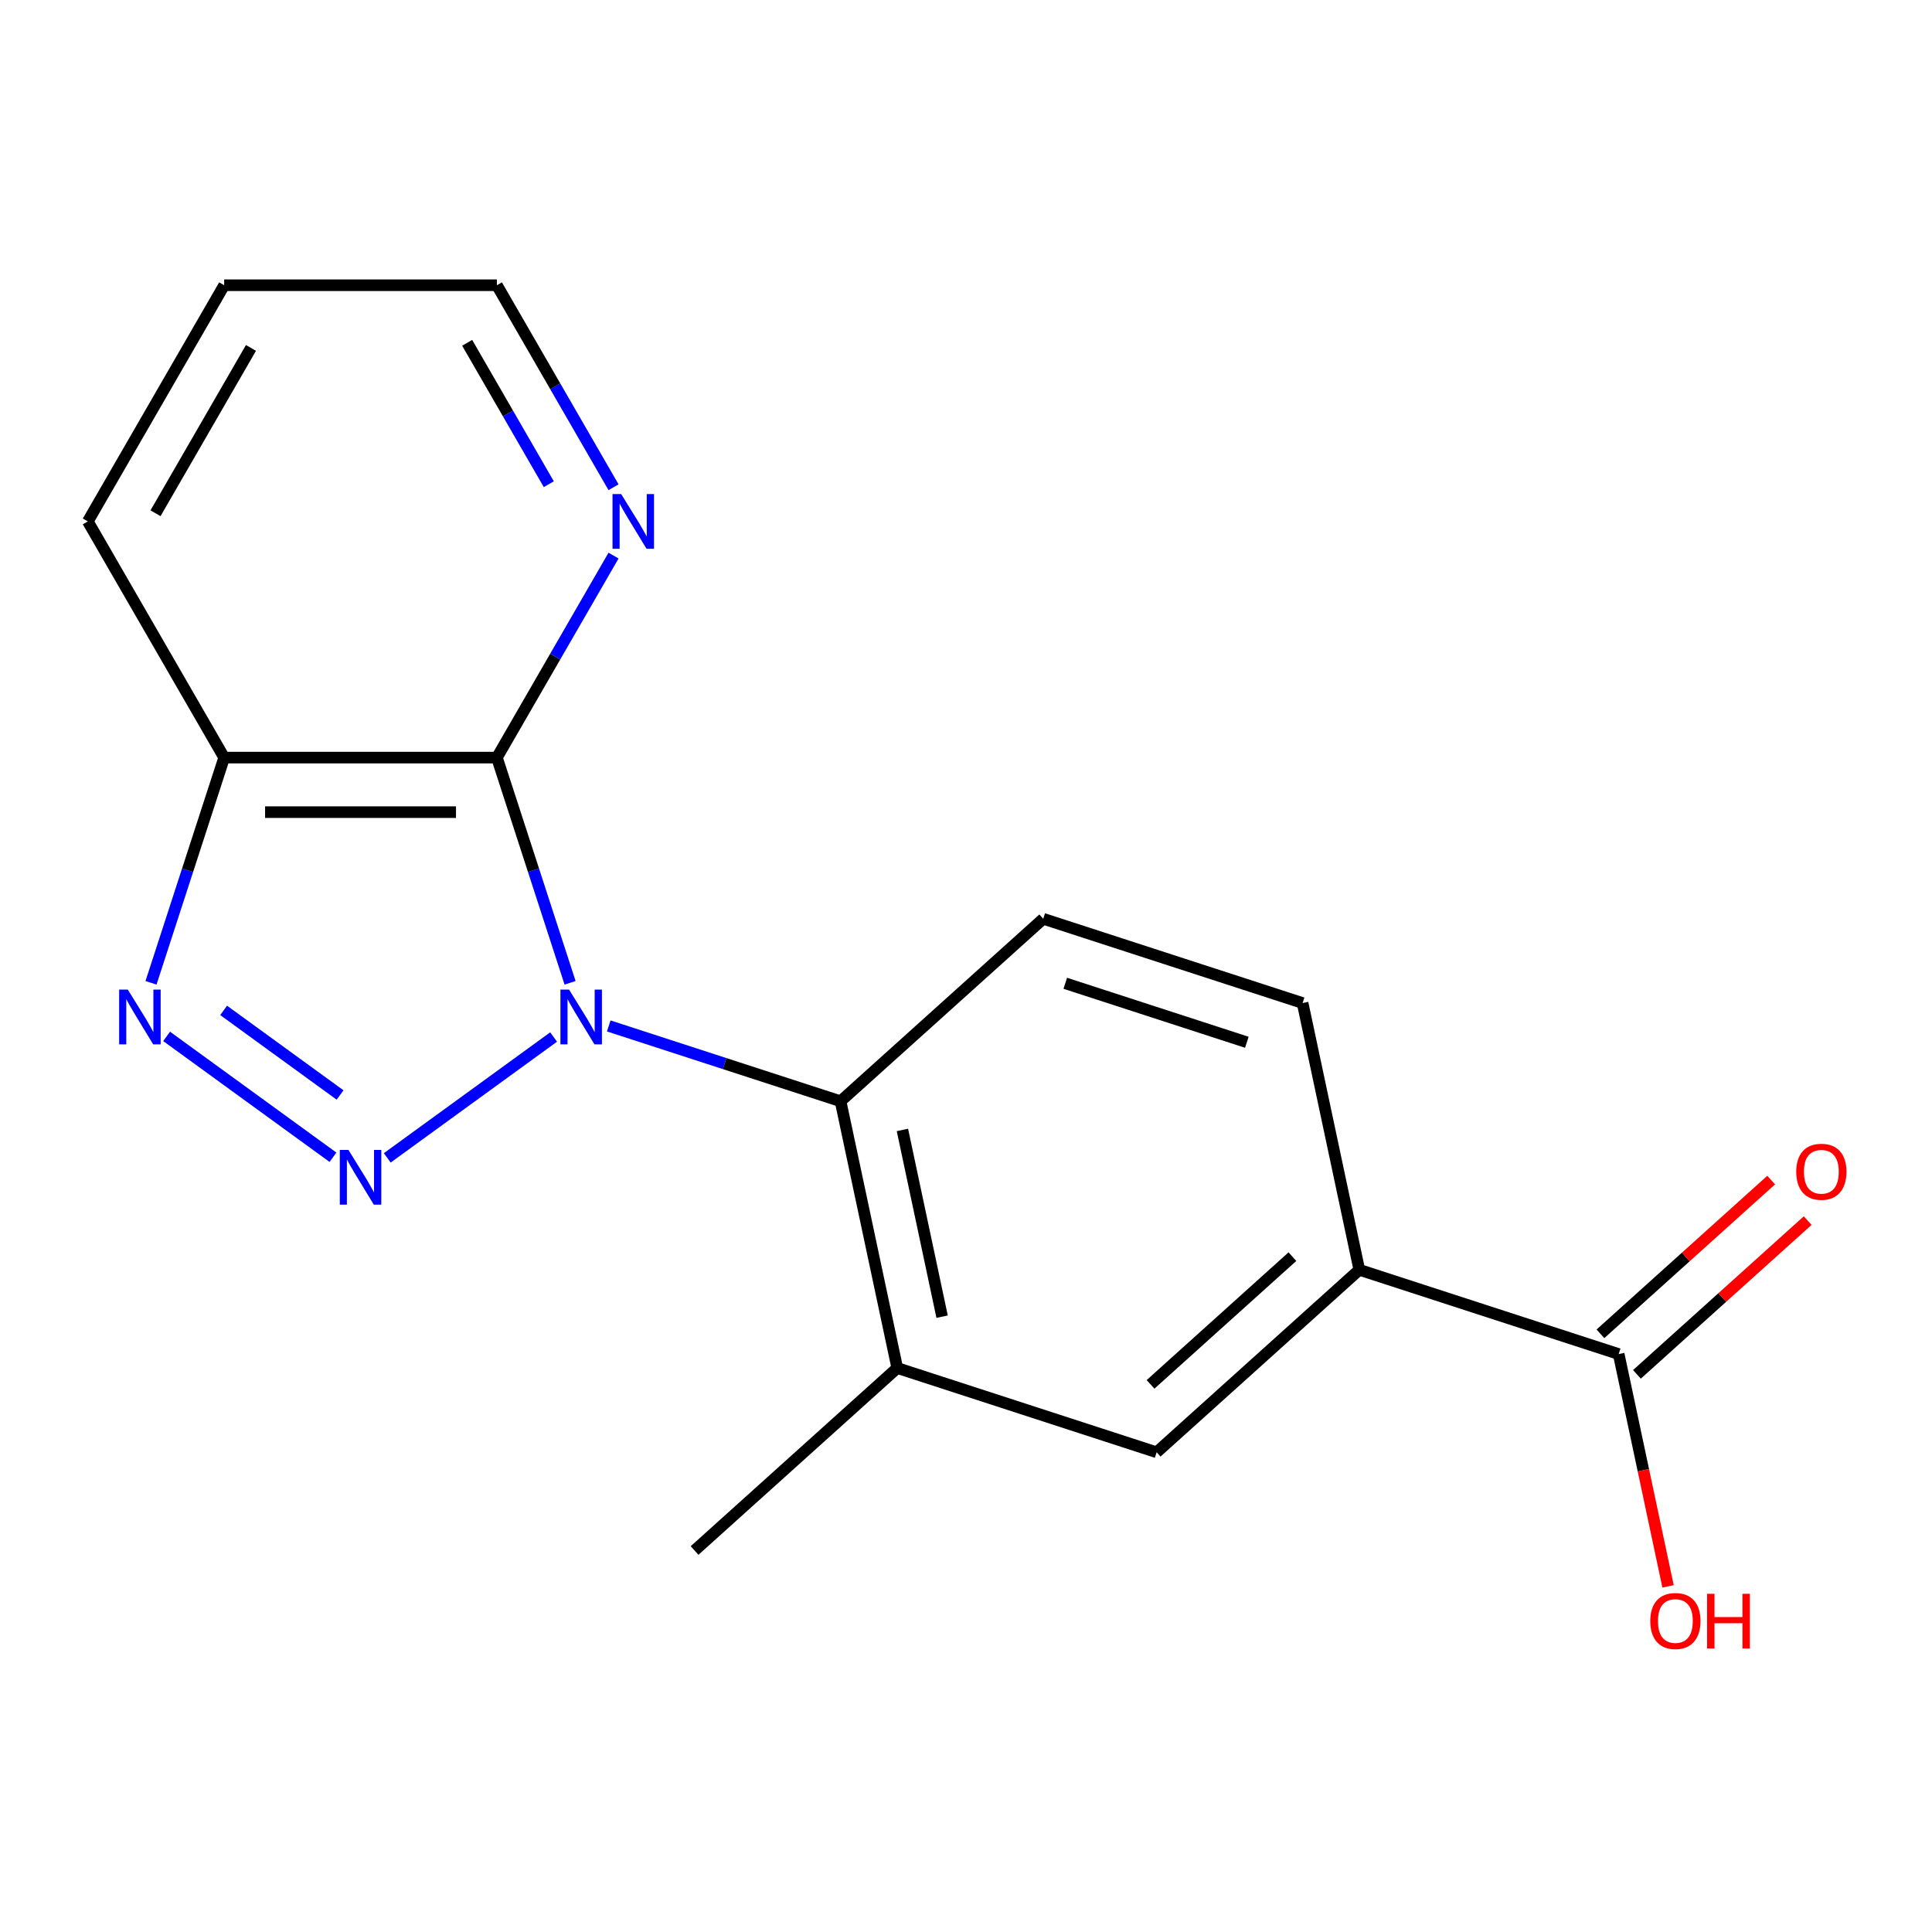 <?xml version='1.0' encoding='iso-8859-1'?>
<svg version='1.1' baseProfile='full'
              xmlns='http://www.w3.org/2000/svg'
                      xmlns:rdkit='http://www.rdkit.org/xml'
                      xmlns:xlink='http://www.w3.org/1999/xlink'
                  xml:space='preserve'
width='1000px' height='1000px' viewBox='0 0 1000 1000'>
<!-- END OF HEADER -->
<rect style='opacity:1.0;fill:#FFFFFF;stroke:none' width='1000' height='1000' x='0' y='0'> </rect>
<path class='bond-0' d='M 286.548,536.754 L 200.444,599.312' style='fill:none;fill-rule:evenodd;stroke:#0000FF;stroke-width:6px;stroke-linecap:butt;stroke-linejoin:miter;stroke-opacity:1' />
<path class='bond-1' d='M 295.07,508.698 L 276.133,450.416' style='fill:none;fill-rule:evenodd;stroke:#0000FF;stroke-width:6px;stroke-linecap:butt;stroke-linejoin:miter;stroke-opacity:1' />
<path class='bond-1' d='M 276.133,450.416 L 257.196,392.134' style='fill:none;fill-rule:evenodd;stroke:#000000;stroke-width:6px;stroke-linecap:butt;stroke-linejoin:miter;stroke-opacity:1' />
<path class='bond-3' d='M 315.086,531.023 L 375.078,550.515' style='fill:none;fill-rule:evenodd;stroke:#0000FF;stroke-width:6px;stroke-linecap:butt;stroke-linejoin:miter;stroke-opacity:1' />
<path class='bond-3' d='M 375.078,550.515 L 435.07,570.008' style='fill:none;fill-rule:evenodd;stroke:#000000;stroke-width:6px;stroke-linecap:butt;stroke-linejoin:miter;stroke-opacity:1' />
<path class='bond-2' d='M 172.347,598.992 L 86.242,536.433' style='fill:none;fill-rule:evenodd;stroke:#0000FF;stroke-width:6px;stroke-linecap:butt;stroke-linejoin:miter;stroke-opacity:1' />
<path class='bond-2' d='M 176.025,566.768 L 115.752,522.977' style='fill:none;fill-rule:evenodd;stroke:#0000FF;stroke-width:6px;stroke-linecap:butt;stroke-linejoin:miter;stroke-opacity:1' />
<path class='bond-4' d='M 257.196,392.134 L 116.035,392.134' style='fill:none;fill-rule:evenodd;stroke:#000000;stroke-width:6px;stroke-linecap:butt;stroke-linejoin:miter;stroke-opacity:1' />
<path class='bond-4' d='M 236.022,420.367 L 137.209,420.367' style='fill:none;fill-rule:evenodd;stroke:#000000;stroke-width:6px;stroke-linecap:butt;stroke-linejoin:miter;stroke-opacity:1' />
<path class='bond-8' d='M 257.196,392.134 L 287.38,339.854' style='fill:none;fill-rule:evenodd;stroke:#000000;stroke-width:6px;stroke-linecap:butt;stroke-linejoin:miter;stroke-opacity:1' />
<path class='bond-8' d='M 287.38,339.854 L 317.564,287.574' style='fill:none;fill-rule:evenodd;stroke:#0000FF;stroke-width:6px;stroke-linecap:butt;stroke-linejoin:miter;stroke-opacity:1' />
<path class='bond-18' d='M 78.161,508.698 L 97.098,450.416' style='fill:none;fill-rule:evenodd;stroke:#0000FF;stroke-width:6px;stroke-linecap:butt;stroke-linejoin:miter;stroke-opacity:1' />
<path class='bond-18' d='M 97.098,450.416 L 116.035,392.134' style='fill:none;fill-rule:evenodd;stroke:#000000;stroke-width:6px;stroke-linecap:butt;stroke-linejoin:miter;stroke-opacity:1' />
<path class='bond-5' d='M 435.07,570.008 L 464.419,708.084' style='fill:none;fill-rule:evenodd;stroke:#000000;stroke-width:6px;stroke-linecap:butt;stroke-linejoin:miter;stroke-opacity:1' />
<path class='bond-5' d='M 467.087,584.849 L 487.632,681.503' style='fill:none;fill-rule:evenodd;stroke:#000000;stroke-width:6px;stroke-linecap:butt;stroke-linejoin:miter;stroke-opacity:1' />
<path class='bond-10' d='M 435.07,570.008 L 539.973,475.553' style='fill:none;fill-rule:evenodd;stroke:#000000;stroke-width:6px;stroke-linecap:butt;stroke-linejoin:miter;stroke-opacity:1' />
<path class='bond-14' d='M 116.035,392.134 L 45.455,269.885' style='fill:none;fill-rule:evenodd;stroke:#000000;stroke-width:6px;stroke-linecap:butt;stroke-linejoin:miter;stroke-opacity:1' />
<path class='bond-9' d='M 464.419,708.084 L 598.671,751.705' style='fill:none;fill-rule:evenodd;stroke:#000000;stroke-width:6px;stroke-linecap:butt;stroke-linejoin:miter;stroke-opacity:1' />
<path class='bond-15' d='M 464.419,708.084 L 359.515,802.539' style='fill:none;fill-rule:evenodd;stroke:#000000;stroke-width:6px;stroke-linecap:butt;stroke-linejoin:miter;stroke-opacity:1' />
<path class='bond-6' d='M 837.826,700.871 L 703.574,657.25' style='fill:none;fill-rule:evenodd;stroke:#000000;stroke-width:6px;stroke-linecap:butt;stroke-linejoin:miter;stroke-opacity:1' />
<path class='bond-12' d='M 847.272,711.362 L 891.459,671.575' style='fill:none;fill-rule:evenodd;stroke:#000000;stroke-width:6px;stroke-linecap:butt;stroke-linejoin:miter;stroke-opacity:1' />
<path class='bond-12' d='M 891.459,671.575 L 935.646,631.789' style='fill:none;fill-rule:evenodd;stroke:#FF0000;stroke-width:6px;stroke-linecap:butt;stroke-linejoin:miter;stroke-opacity:1' />
<path class='bond-12' d='M 828.381,690.381 L 872.568,650.595' style='fill:none;fill-rule:evenodd;stroke:#000000;stroke-width:6px;stroke-linecap:butt;stroke-linejoin:miter;stroke-opacity:1' />
<path class='bond-12' d='M 872.568,650.595 L 916.755,610.809' style='fill:none;fill-rule:evenodd;stroke:#FF0000;stroke-width:6px;stroke-linecap:butt;stroke-linejoin:miter;stroke-opacity:1' />
<path class='bond-13' d='M 837.826,700.871 L 850.604,760.985' style='fill:none;fill-rule:evenodd;stroke:#000000;stroke-width:6px;stroke-linecap:butt;stroke-linejoin:miter;stroke-opacity:1' />
<path class='bond-13' d='M 850.604,760.985 L 863.381,821.099' style='fill:none;fill-rule:evenodd;stroke:#FF0000;stroke-width:6px;stroke-linecap:butt;stroke-linejoin:miter;stroke-opacity:1' />
<path class='bond-7' d='M 703.574,657.25 L 674.225,519.174' style='fill:none;fill-rule:evenodd;stroke:#000000;stroke-width:6px;stroke-linecap:butt;stroke-linejoin:miter;stroke-opacity:1' />
<path class='bond-19' d='M 703.574,657.25 L 598.671,751.705' style='fill:none;fill-rule:evenodd;stroke:#000000;stroke-width:6px;stroke-linecap:butt;stroke-linejoin:miter;stroke-opacity:1' />
<path class='bond-19' d='M 668.947,650.438 L 595.515,716.557' style='fill:none;fill-rule:evenodd;stroke:#000000;stroke-width:6px;stroke-linecap:butt;stroke-linejoin:miter;stroke-opacity:1' />
<path class='bond-16' d='M 317.564,252.196 L 287.38,199.916' style='fill:none;fill-rule:evenodd;stroke:#0000FF;stroke-width:6px;stroke-linecap:butt;stroke-linejoin:miter;stroke-opacity:1' />
<path class='bond-16' d='M 287.38,199.916 L 257.196,147.636' style='fill:none;fill-rule:evenodd;stroke:#000000;stroke-width:6px;stroke-linecap:butt;stroke-linejoin:miter;stroke-opacity:1' />
<path class='bond-16' d='M 284.059,250.628 L 262.93,214.032' style='fill:none;fill-rule:evenodd;stroke:#0000FF;stroke-width:6px;stroke-linecap:butt;stroke-linejoin:miter;stroke-opacity:1' />
<path class='bond-16' d='M 262.93,214.032 L 241.802,177.436' style='fill:none;fill-rule:evenodd;stroke:#000000;stroke-width:6px;stroke-linecap:butt;stroke-linejoin:miter;stroke-opacity:1' />
<path class='bond-11' d='M 539.973,475.553 L 674.225,519.174' style='fill:none;fill-rule:evenodd;stroke:#000000;stroke-width:6px;stroke-linecap:butt;stroke-linejoin:miter;stroke-opacity:1' />
<path class='bond-11' d='M 551.386,508.946 L 645.363,539.481' style='fill:none;fill-rule:evenodd;stroke:#000000;stroke-width:6px;stroke-linecap:butt;stroke-linejoin:miter;stroke-opacity:1' />
<path class='bond-20' d='M 45.455,269.885 L 116.035,147.636' style='fill:none;fill-rule:evenodd;stroke:#000000;stroke-width:6px;stroke-linecap:butt;stroke-linejoin:miter;stroke-opacity:1' />
<path class='bond-20' d='M 80.491,265.664 L 129.898,180.09' style='fill:none;fill-rule:evenodd;stroke:#000000;stroke-width:6px;stroke-linecap:butt;stroke-linejoin:miter;stroke-opacity:1' />
<path class='bond-17' d='M 257.196,147.636 L 116.035,147.636' style='fill:none;fill-rule:evenodd;stroke:#000000;stroke-width:6px;stroke-linecap:butt;stroke-linejoin:miter;stroke-opacity:1' />
<path  class='atom-0' d='M 294.557 512.227
L 303.837 527.227
Q 304.757 528.707, 306.237 531.387
Q 307.717 534.067, 307.797 534.227
L 307.797 512.227
L 311.557 512.227
L 311.557 540.547
L 307.677 540.547
L 297.717 524.147
Q 296.557 522.227, 295.317 520.027
Q 294.117 517.827, 293.757 517.147
L 293.757 540.547
L 290.077 540.547
L 290.077 512.227
L 294.557 512.227
' fill='#0000FF'/>
<path  class='atom-1' d='M 180.356 595.199
L 189.636 610.199
Q 190.556 611.679, 192.036 614.359
Q 193.516 617.039, 193.596 617.199
L 193.596 595.199
L 197.356 595.199
L 197.356 623.519
L 193.476 623.519
L 183.516 607.119
Q 182.356 605.199, 181.116 602.999
Q 179.916 600.799, 179.556 600.119
L 179.556 623.519
L 175.876 623.519
L 175.876 595.199
L 180.356 595.199
' fill='#0000FF'/>
<path  class='atom-3' d='M 66.154 512.227
L 75.434 527.227
Q 76.354 528.707, 77.834 531.387
Q 79.314 534.067, 79.394 534.227
L 79.394 512.227
L 83.154 512.227
L 83.154 540.547
L 79.274 540.547
L 69.314 524.147
Q 68.154 522.227, 66.914 520.027
Q 65.714 517.827, 65.354 517.147
L 65.354 540.547
L 61.674 540.547
L 61.674 512.227
L 66.154 512.227
' fill='#0000FF'/>
<path  class='atom-9' d='M 321.517 255.725
L 330.797 270.725
Q 331.717 272.205, 333.197 274.885
Q 334.677 277.565, 334.757 277.725
L 334.757 255.725
L 338.517 255.725
L 338.517 284.045
L 334.637 284.045
L 324.677 267.645
Q 323.517 265.725, 322.277 263.525
Q 321.077 261.325, 320.717 260.645
L 320.717 284.045
L 317.037 284.045
L 317.037 255.725
L 321.517 255.725
' fill='#0000FF'/>
<path  class='atom-13' d='M 929.729 606.496
Q 929.729 599.696, 933.089 595.896
Q 936.449 592.096, 942.729 592.096
Q 949.009 592.096, 952.369 595.896
Q 955.729 599.696, 955.729 606.496
Q 955.729 613.376, 952.329 617.296
Q 948.929 621.176, 942.729 621.176
Q 936.489 621.176, 933.089 617.296
Q 929.729 613.416, 929.729 606.496
M 942.729 617.976
Q 947.049 617.976, 949.369 615.096
Q 951.729 612.176, 951.729 606.496
Q 951.729 600.936, 949.369 598.136
Q 947.049 595.296, 942.729 595.296
Q 938.409 595.296, 936.049 598.096
Q 933.729 600.896, 933.729 606.496
Q 933.729 612.216, 936.049 615.096
Q 938.409 617.976, 942.729 617.976
' fill='#FF0000'/>
<path  class='atom-14' d='M 854.175 839.028
Q 854.175 832.228, 857.535 828.428
Q 860.895 824.628, 867.175 824.628
Q 873.455 824.628, 876.815 828.428
Q 880.175 832.228, 880.175 839.028
Q 880.175 845.908, 876.775 849.828
Q 873.375 853.708, 867.175 853.708
Q 860.935 853.708, 857.535 849.828
Q 854.175 845.948, 854.175 839.028
M 867.175 850.508
Q 871.495 850.508, 873.815 847.628
Q 876.175 844.708, 876.175 839.028
Q 876.175 833.468, 873.815 830.668
Q 871.495 827.828, 867.175 827.828
Q 862.855 827.828, 860.495 830.628
Q 858.175 833.428, 858.175 839.028
Q 858.175 844.748, 860.495 847.628
Q 862.855 850.508, 867.175 850.508
' fill='#FF0000'/>
<path  class='atom-14' d='M 883.575 824.948
L 887.415 824.948
L 887.415 836.988
L 901.895 836.988
L 901.895 824.948
L 905.735 824.948
L 905.735 853.268
L 901.895 853.268
L 901.895 840.188
L 887.415 840.188
L 887.415 853.268
L 883.575 853.268
L 883.575 824.948
' fill='#FF0000'/>
</svg>

